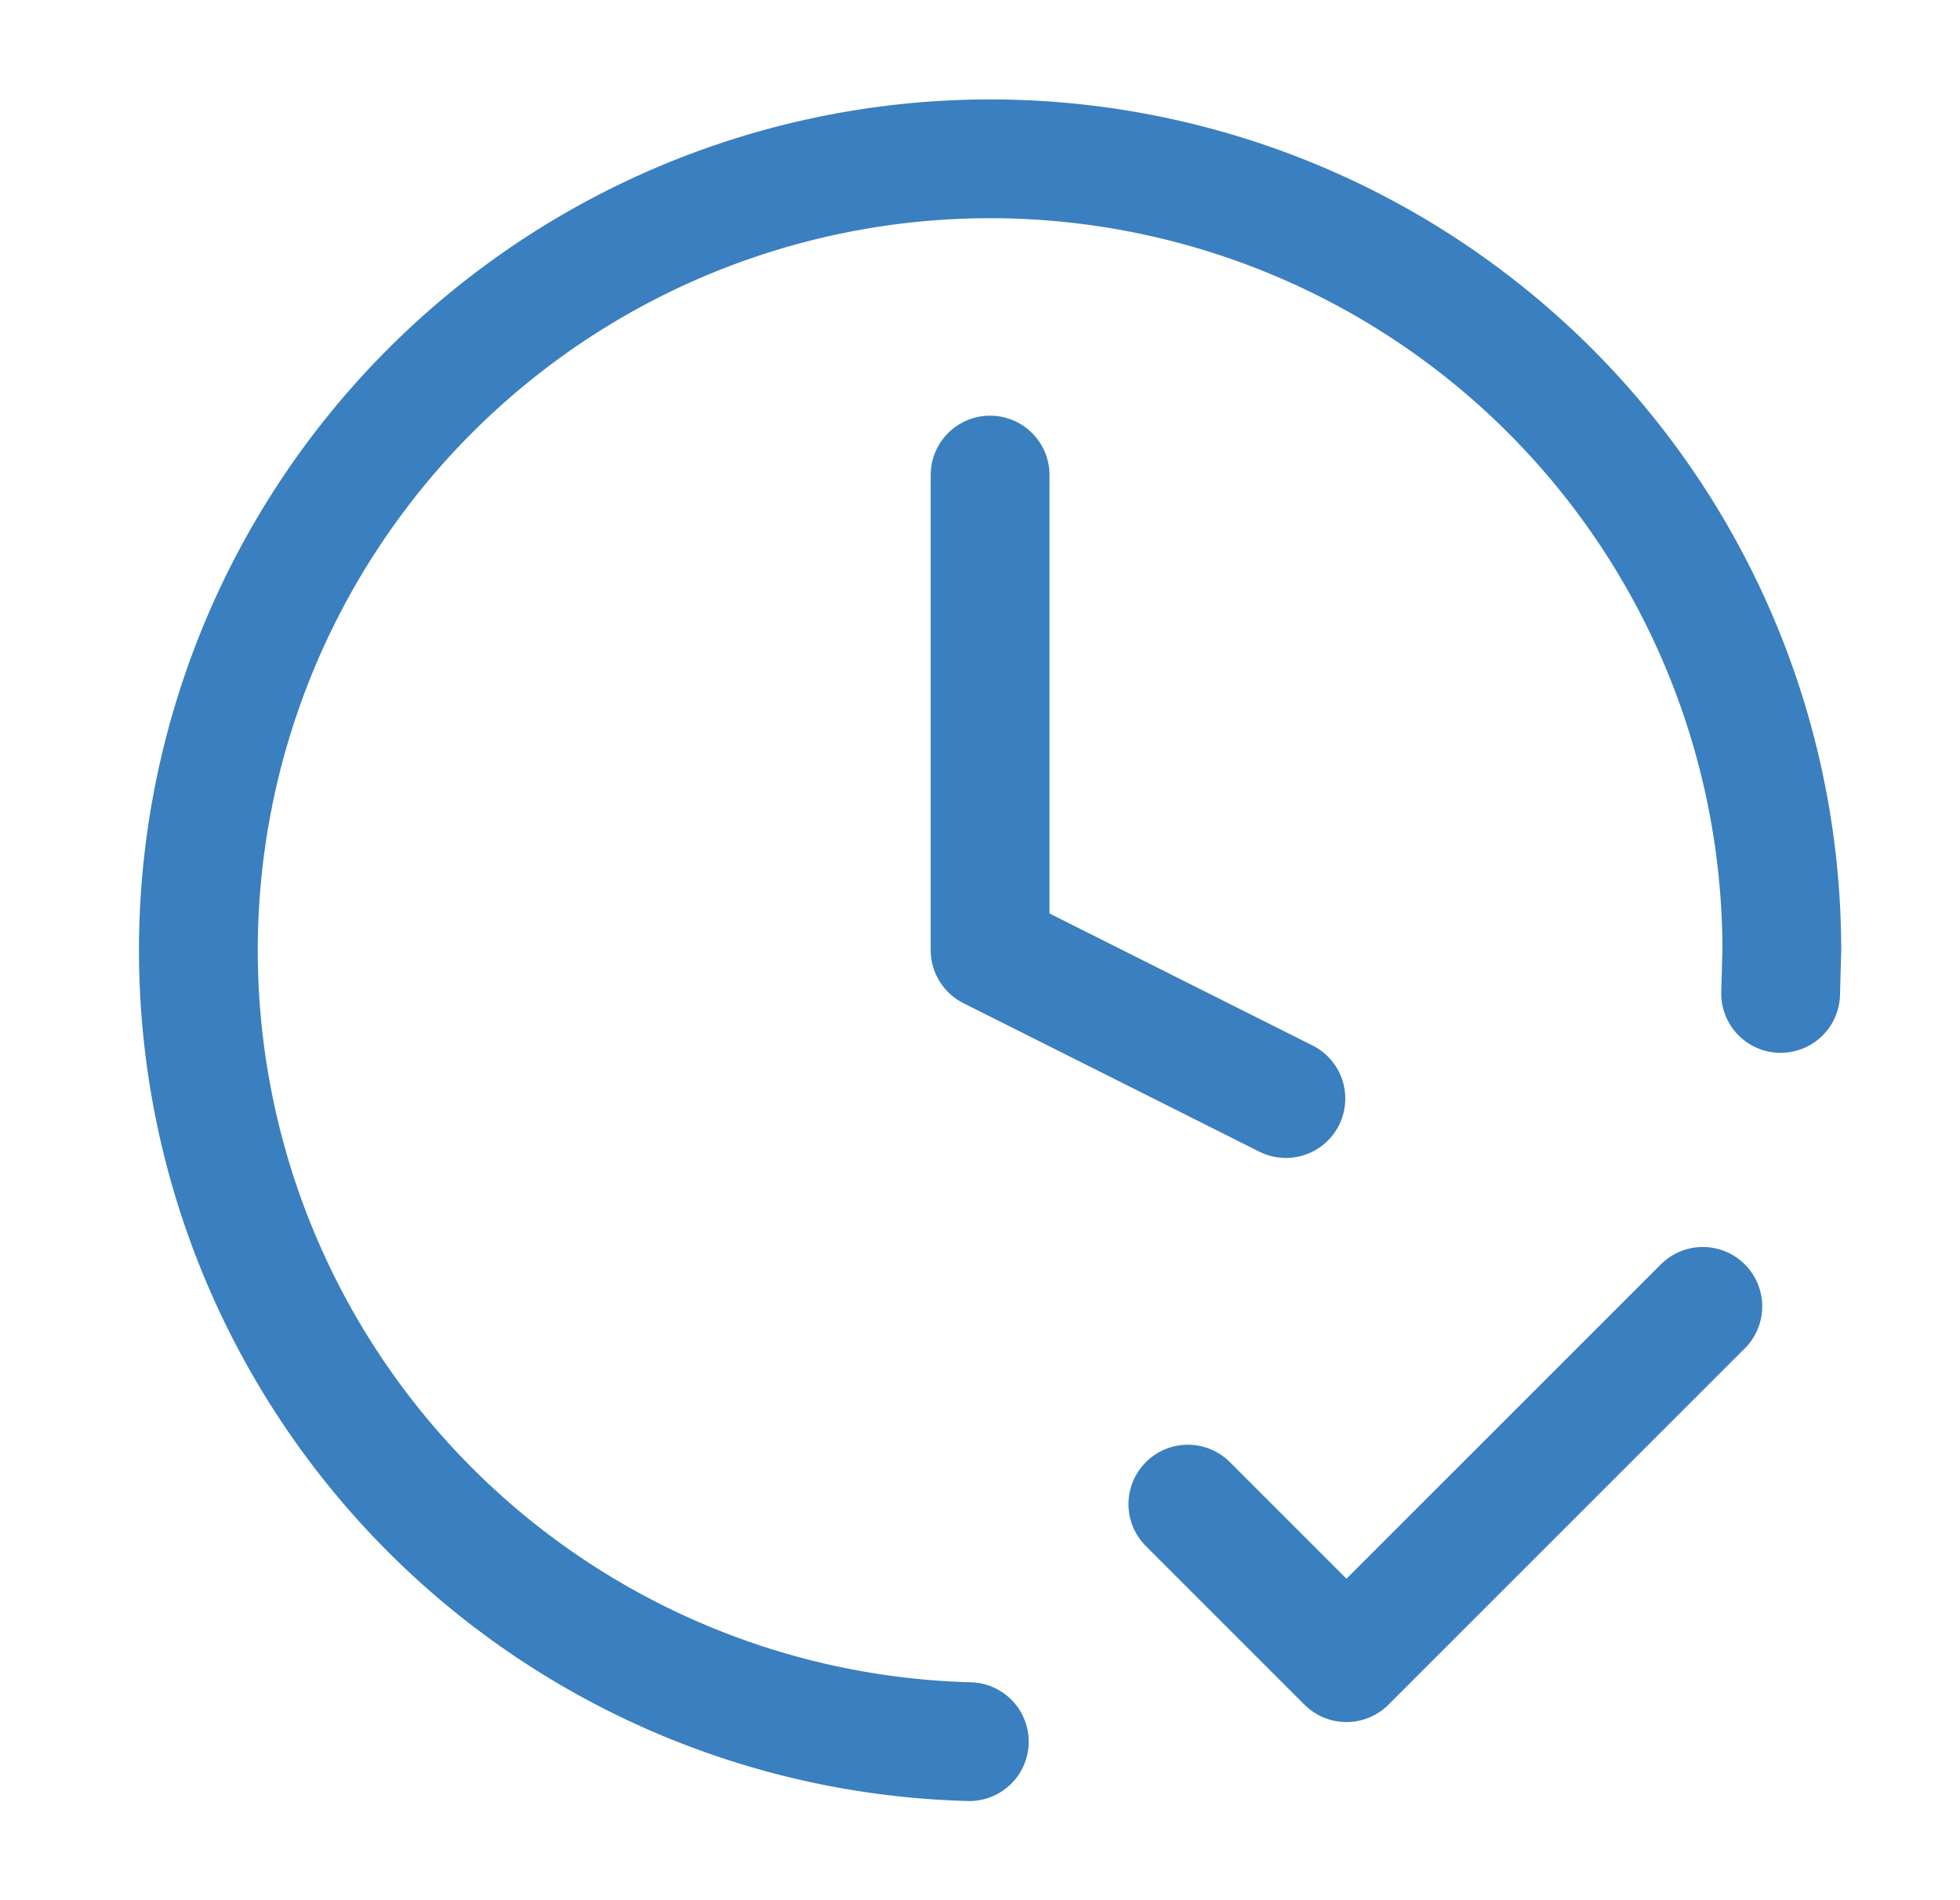 <svg xmlns="http://www.w3.org/2000/svg" width="33" height="32" fill="none"><path stroke="#3A7FBF" stroke-linecap="round" stroke-linejoin="round" stroke-width="2" d="M20 25.33 22.67 28l6-6m1.31-5.27L30 16a13.33 13.33 0 1 0-13.68 13.33M16.67 8v8l4.98 2.5"/></svg>